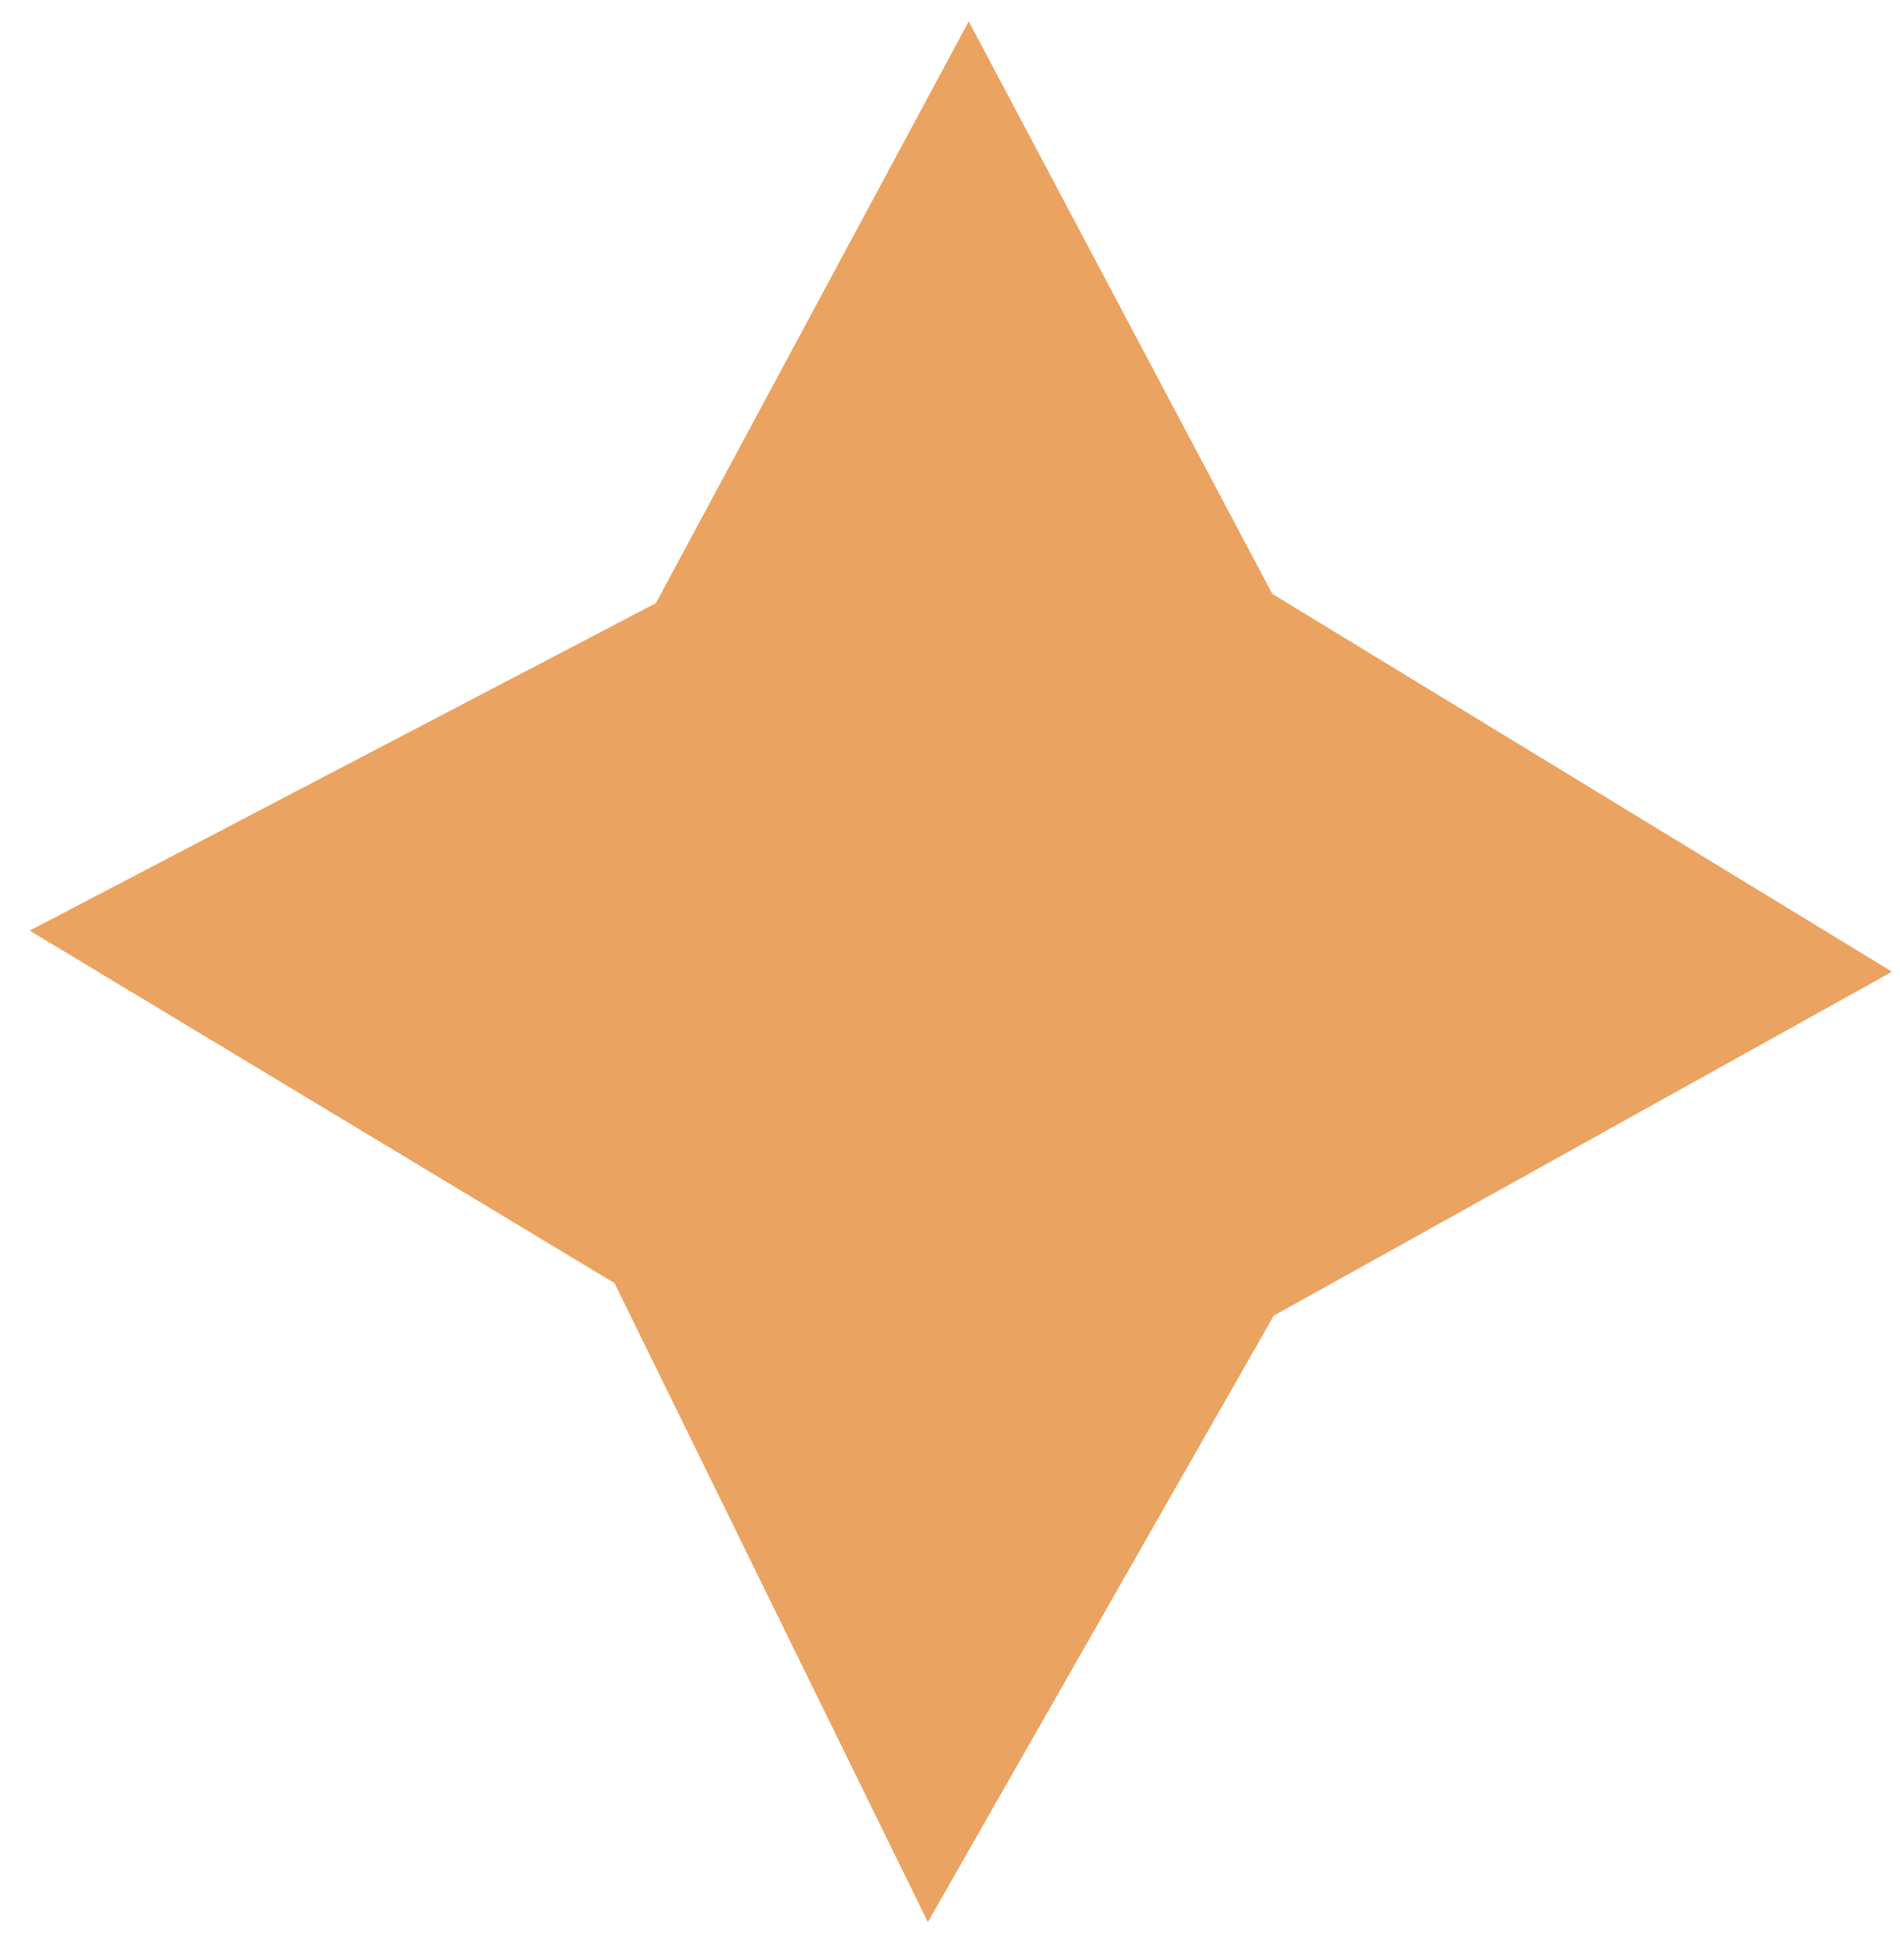 <svg width="32" height="33" viewBox="0 0 32 33" fill="none" xmlns="http://www.w3.org/2000/svg">
<path d="M16.316 0.36L11.046 10.155L0.5 15.668L10.35 21.603L15.627 32.36L21.453 22.15L31.866 16.36L21.428 9.998L16.316 0.36Z" fill="#EAA360"/>
</svg>
